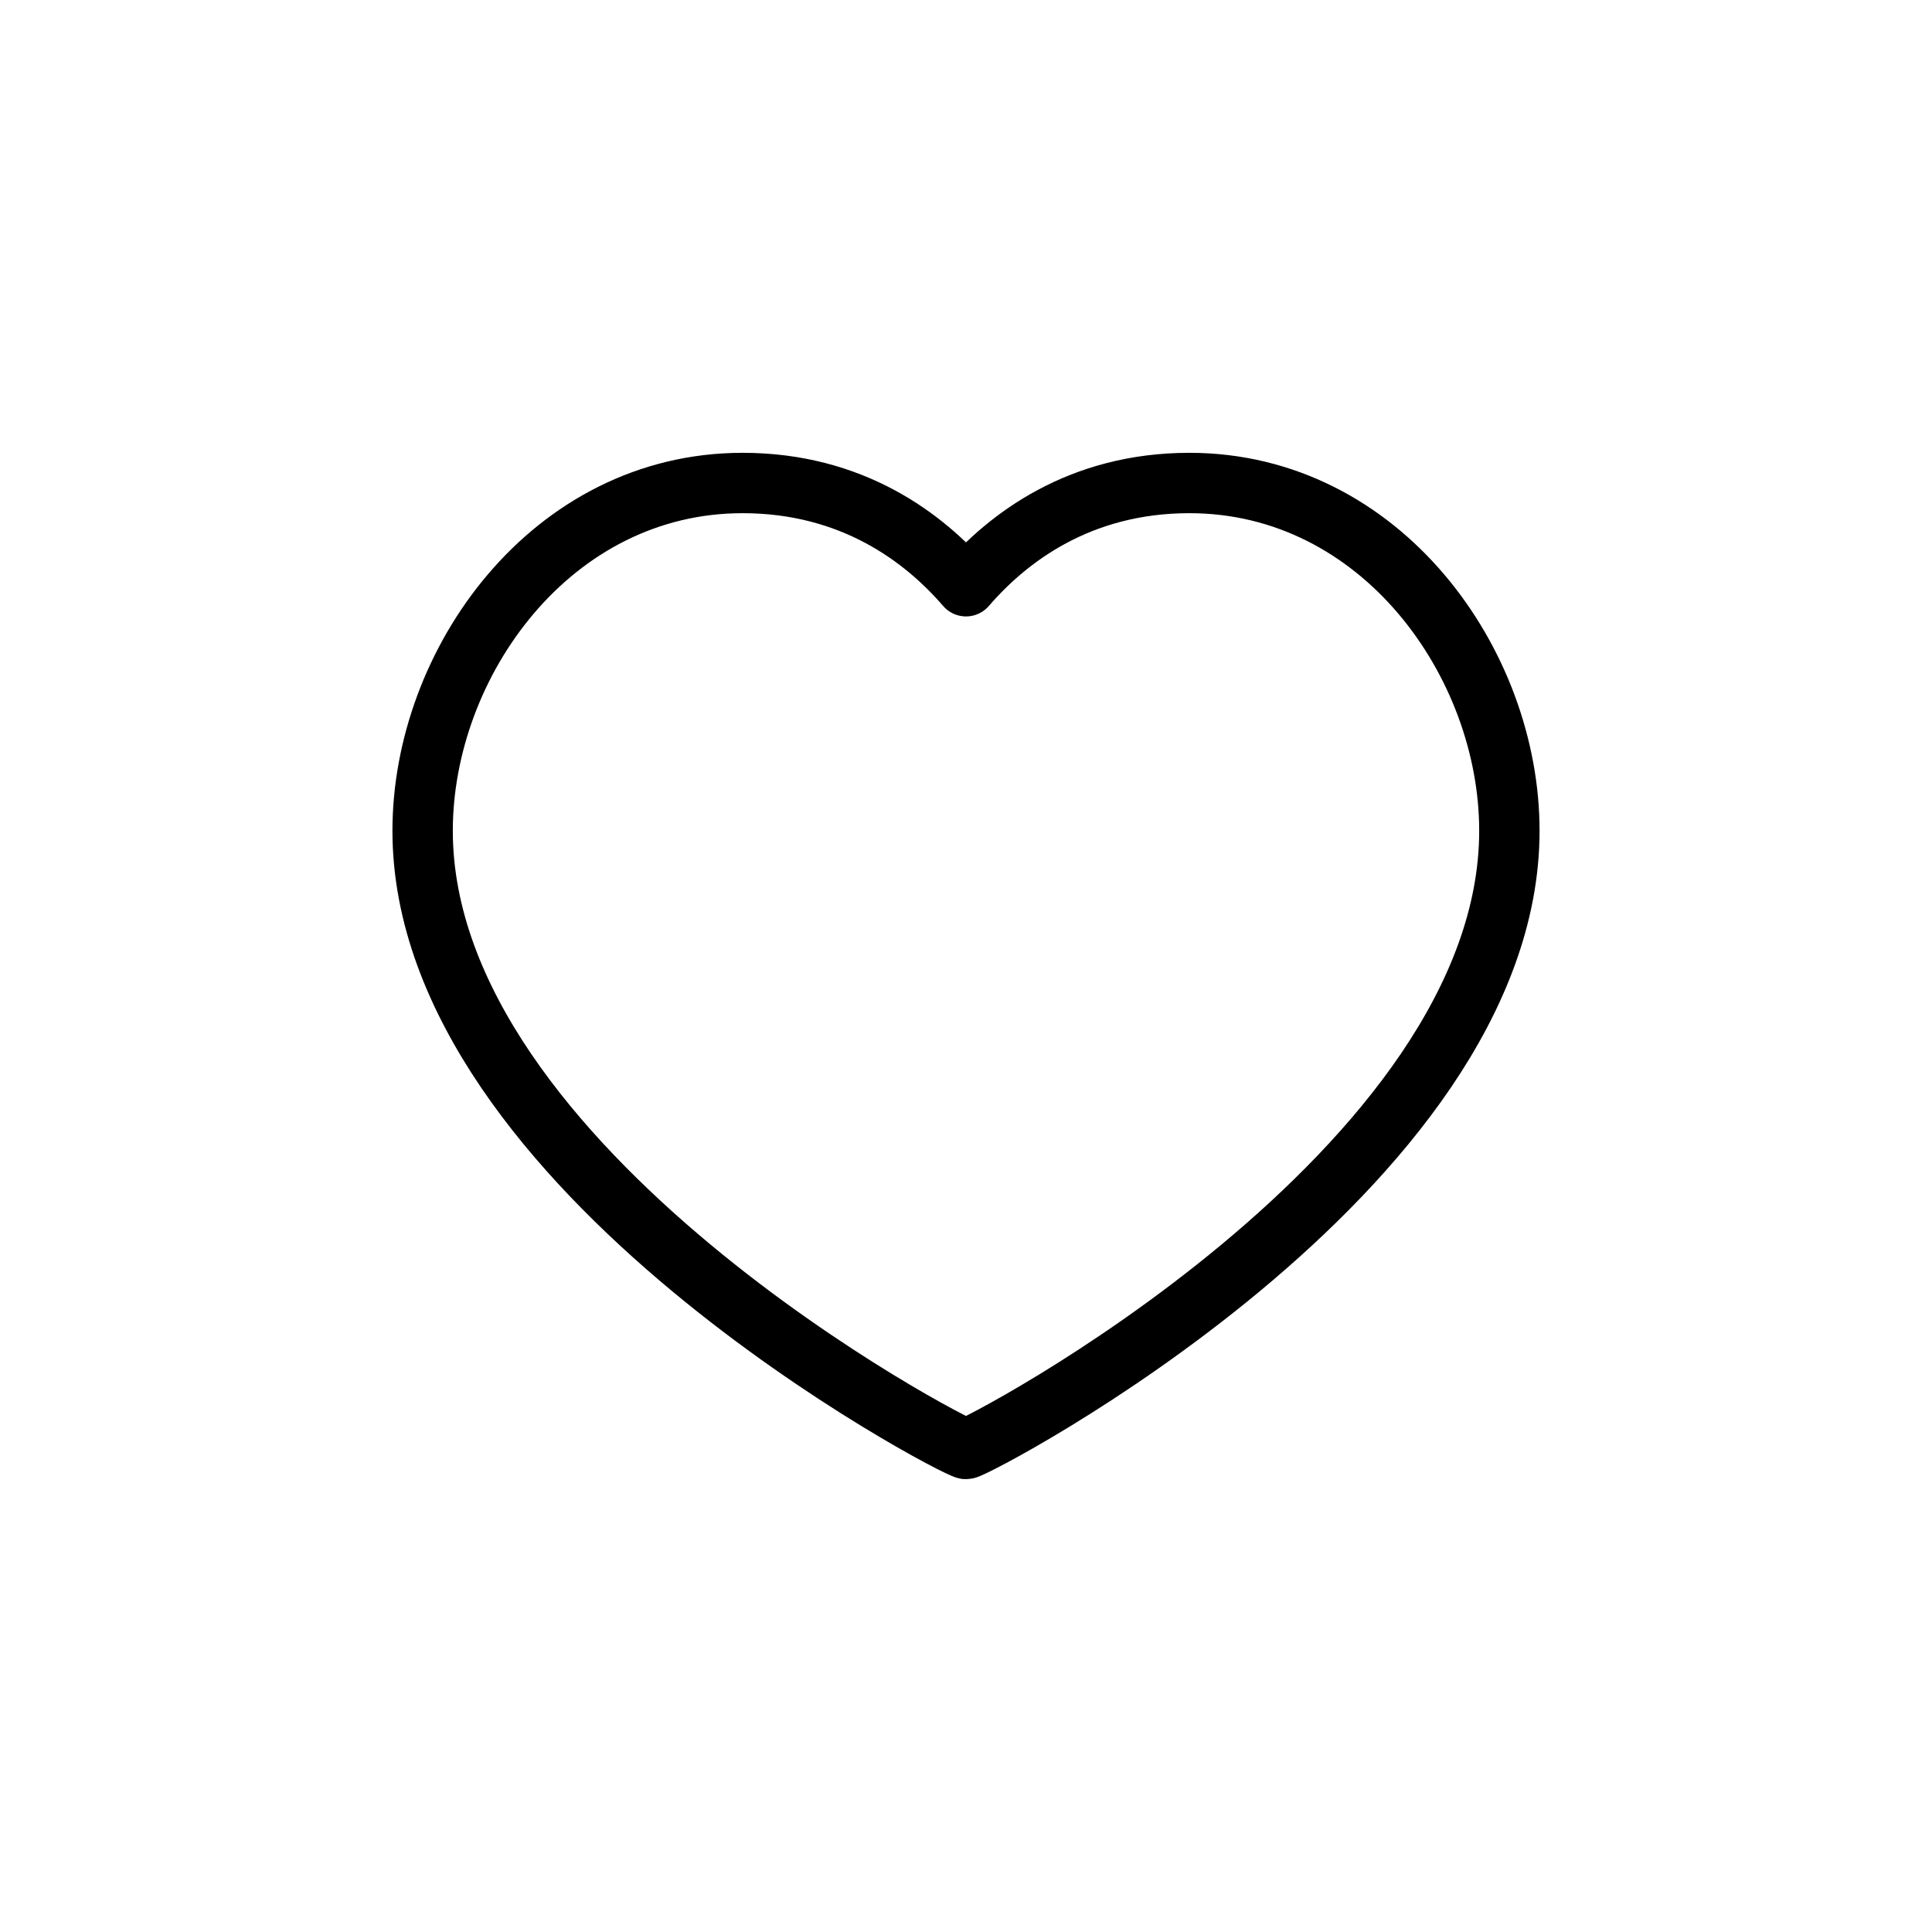 <?xml version="1.0" encoding="UTF-8"?> <svg xmlns="http://www.w3.org/2000/svg" width="32" height="32" viewBox="0 0 32 32" fill="none"><path d="M19.7 8C22.87 8 25 10.98 25 13.76C25 19.39 16.16 24 16 24C15.84 24 7 19.39 7 13.76C7 10.98 9.13 8 12.3 8C14.12 8 15.31 8.91 16 9.71C16.69 8.91 17.88 8 19.7 8Z" stroke="black" stroke-linecap="round" stroke-linejoin="round"></path></svg> 
